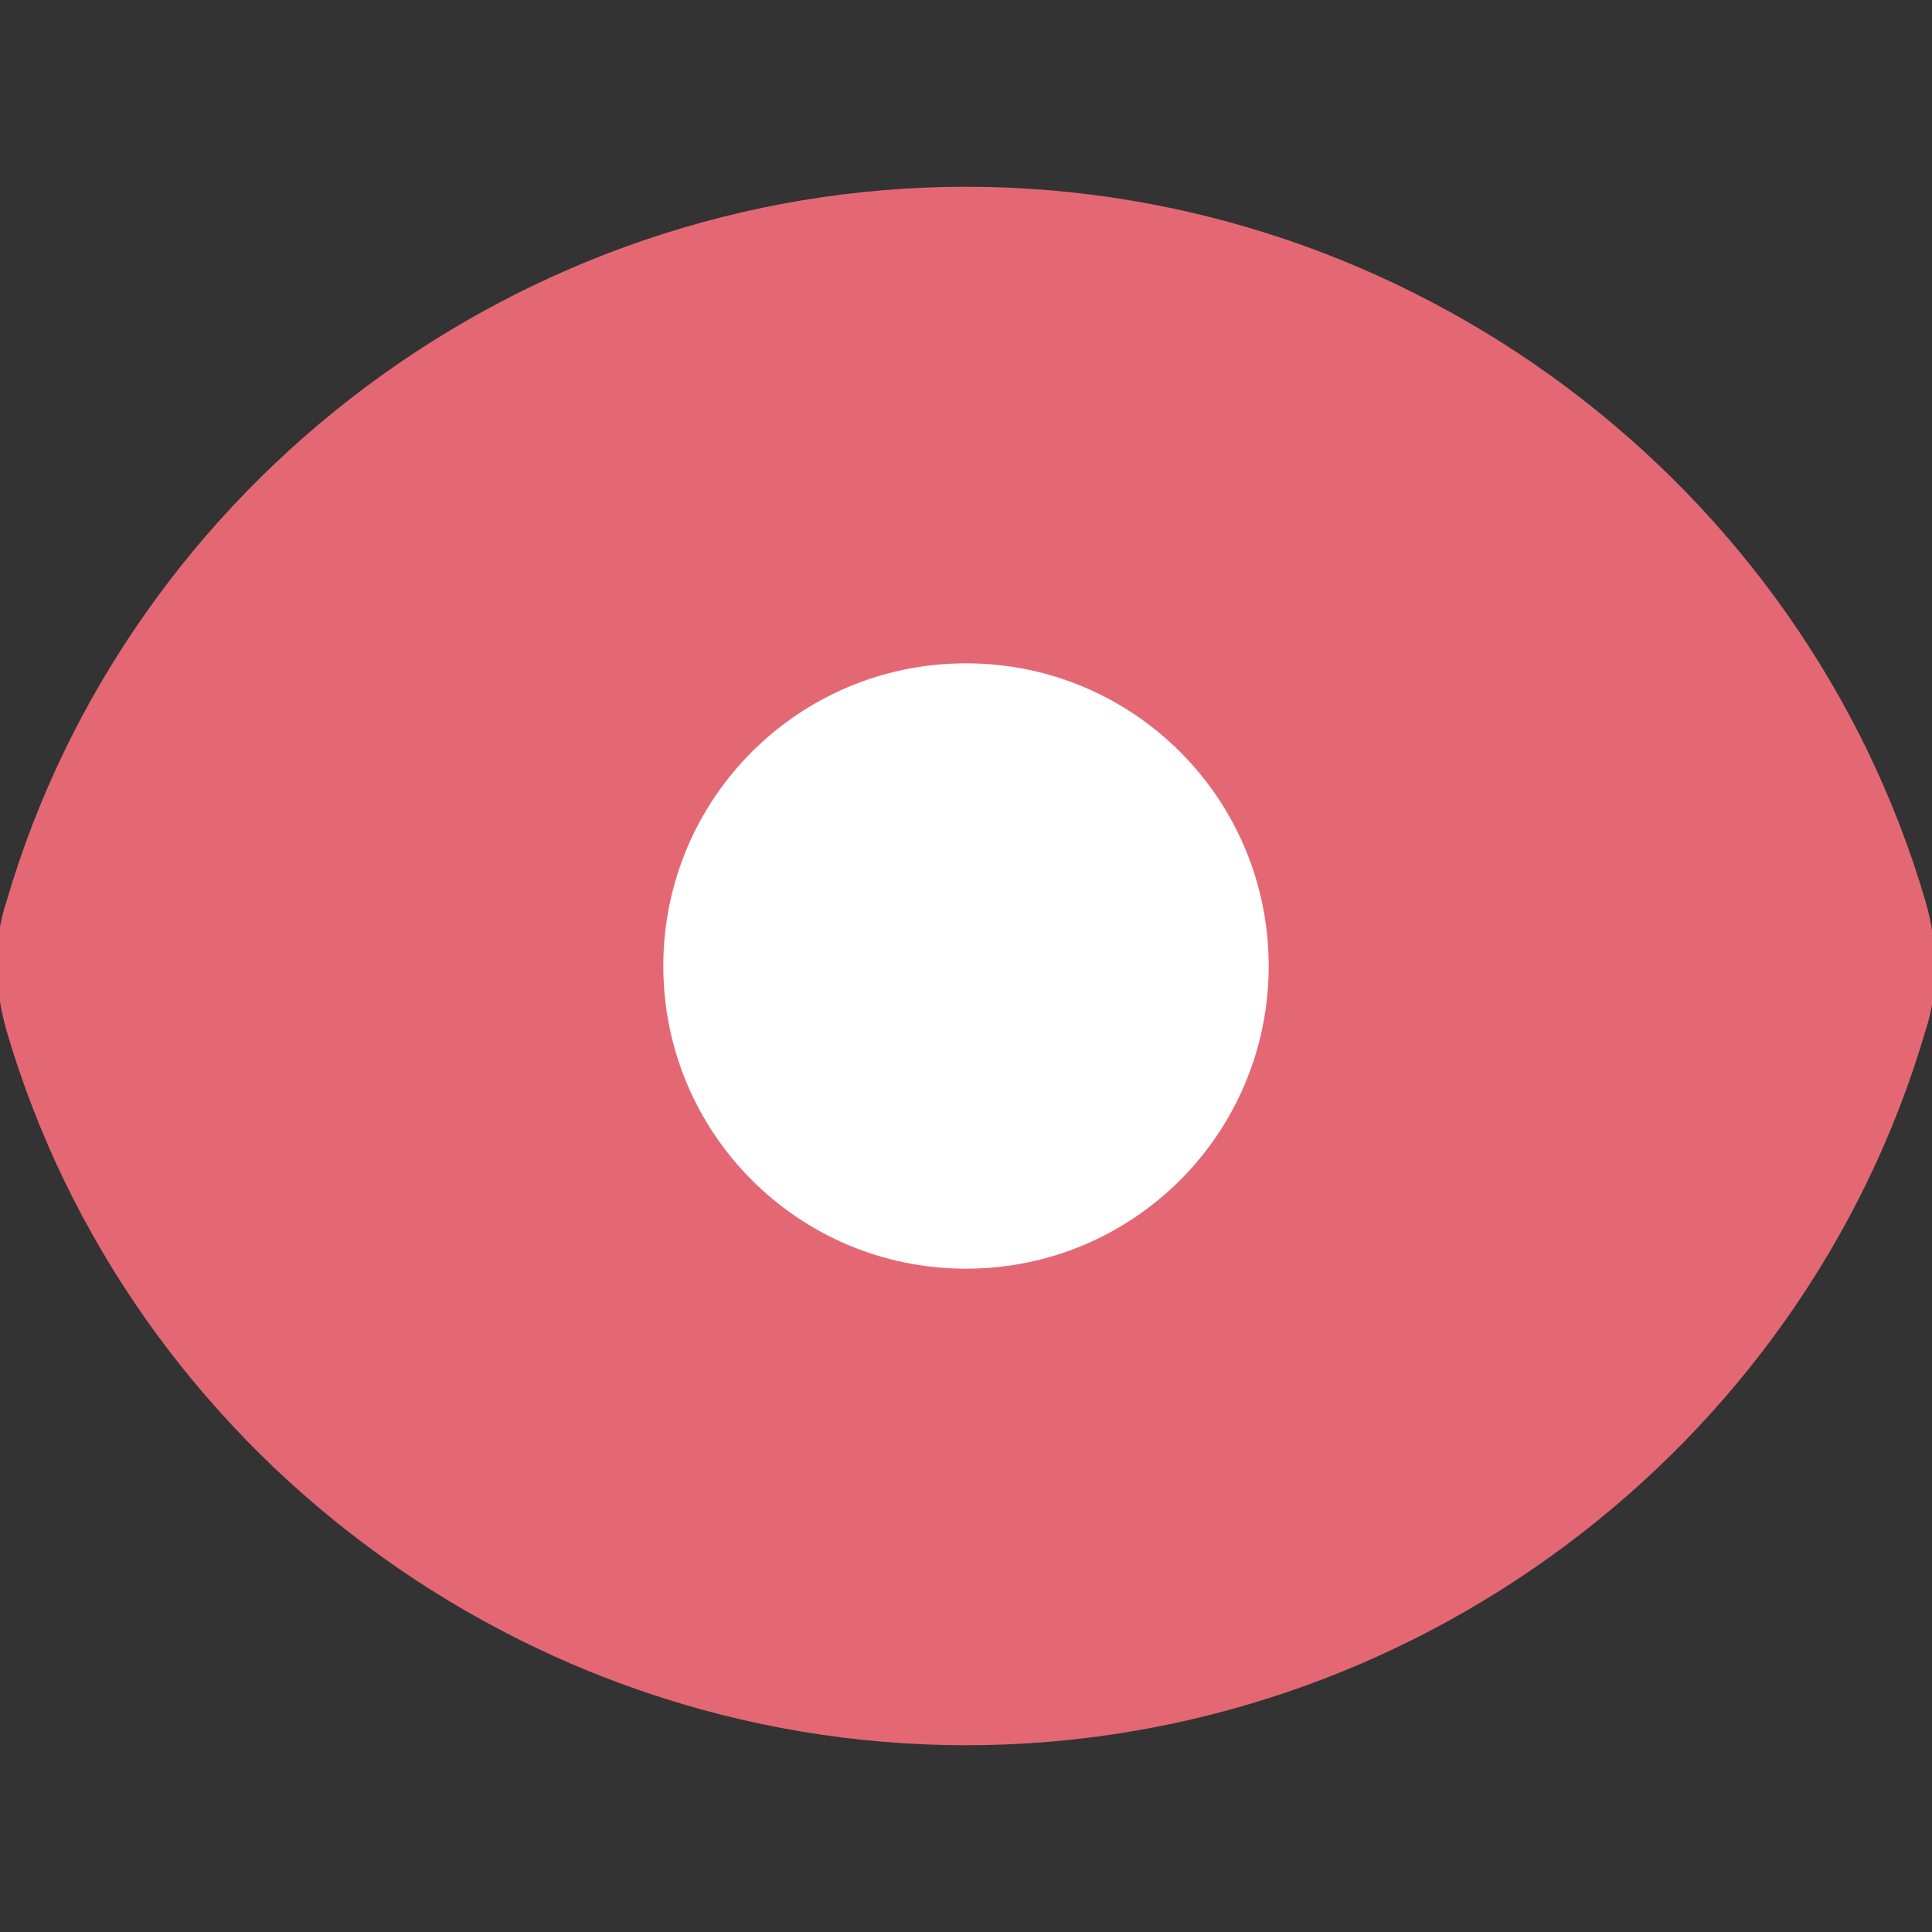 <?xml version="1.0" encoding="utf-8"?>
<!-- Generator: Adobe Illustrator 28.0.0, SVG Export Plug-In . SVG Version: 6.00 Build 0)  -->
<svg version="1.1" id="Layer_1" xmlns="http://www.w3.org/2000/svg" xmlns:xlink="http://www.w3.org/1999/xlink" x="0px" y="0px"
	 viewBox="0 0 30 30" style="enable-background:new 0 0 30 30;" xml:space="preserve">
<rect x="0" y="0" width="30" height="30" fill="#333333" stroke="none"/>
<style type="text/css">
	.st0{fill:#E46874;}
	.st1{fill:#FFFFFF;}
</style>
<g>
	<path class="st0" d="M1.1,14.2C2.8,8.3,8.4,3.9,15,3.9s12.2,4.4,13.9,10.4c0.1,0.5,0.1,1,0,1.5c-1.7,6-7.3,10.4-13.9,10.4
		S2.8,21.7,1.1,15.8C1,15.3,1,14.7,1.1,14.2z"/>
	<path class="st0" d="M15,27.1C8.1,27.1,2,22.5,0.1,16c-0.2-0.7-0.2-1.4,0-2l0,0C2,7.5,8.1,2.9,15,2.9S28,7.5,29.9,14
		c0.2,0.7,0.2,1.4,0,2C28,22.5,21.9,27.1,15,27.1z M2.1,14.5c-0.1,0.3-0.1,0.6,0,1C3.7,21.1,9,25.1,15,25.1s11.3-4,12.9-9.6
		c0.1-0.3,0.1-0.6,0-1C26.3,8.9,21,4.9,15,4.9S3.7,8.9,2.1,14.5L2.1,14.5z"/>
</g>
<g>
	<circle class="st1" cx="15" cy="15" r="5.7"/>
	<path class="st0" d="M15,21.7c-3.7,0-6.7-3-6.7-6.7s3-6.7,6.7-6.7s6.7,3,6.7,6.7S18.7,21.7,15,21.7z M15,10.3
		c-2.6,0-4.7,2.1-4.7,4.7s2.1,4.7,4.7,4.7s4.7-2.1,4.7-4.7S17.6,10.3,15,10.3z"/>
</g>
</svg>
